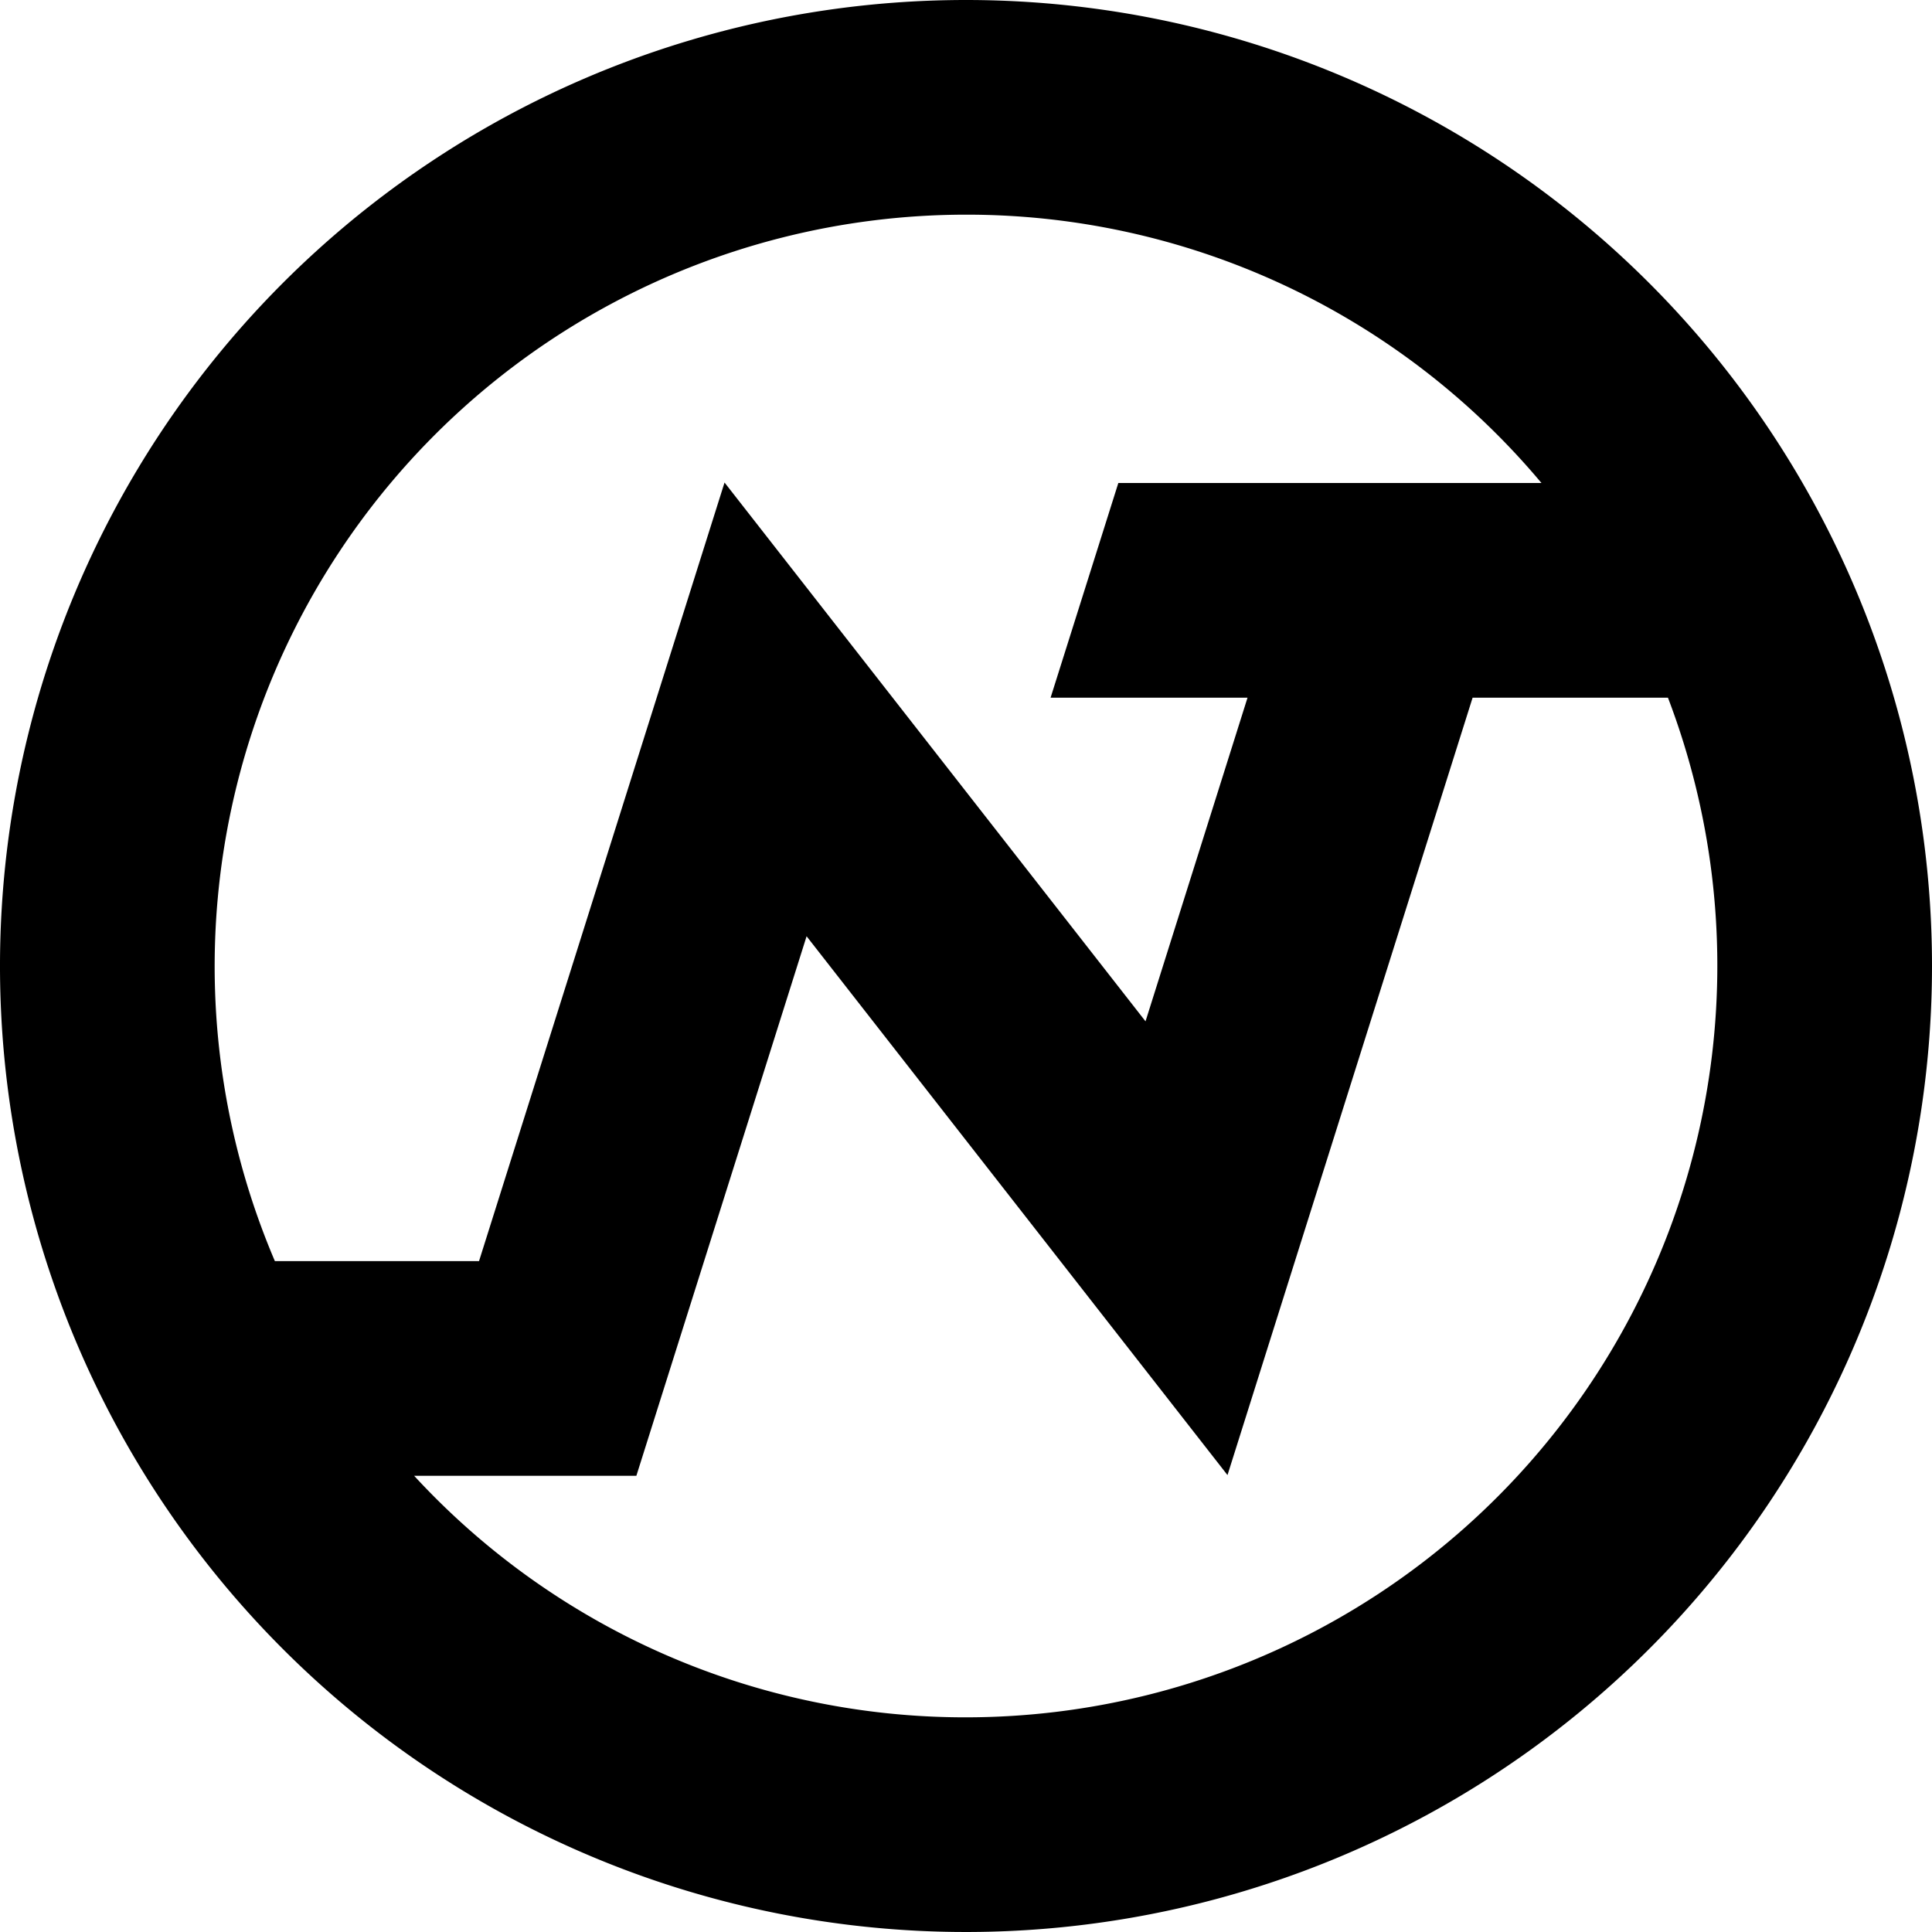 <svg id="b5c2350b-10ac-44af-9327-b88e2923d7f0" data-name="main" xmlns="http://www.w3.org/2000/svg" width="4in" height="4in" viewBox="0 0 288 288"><path d="M144,0A144,144,0,1,0,288,144,144,144,0,0,0,144,0Zm0,32a111.754,111.754,0,0,1,85.784,40h-63.076L156.61,104h29.357l-15.206,48.249-62.755-80.32L71.407,187.994H40.976A112.051,112.051,0,0,1,144,32Zm0,224a111.693,111.693,0,0,1-82.264-36.006H94.862l25.375-80.427,62.744,80.32L219.52,104h29.117A112.052,112.052,0,0,1,144,256Z"/></svg>
